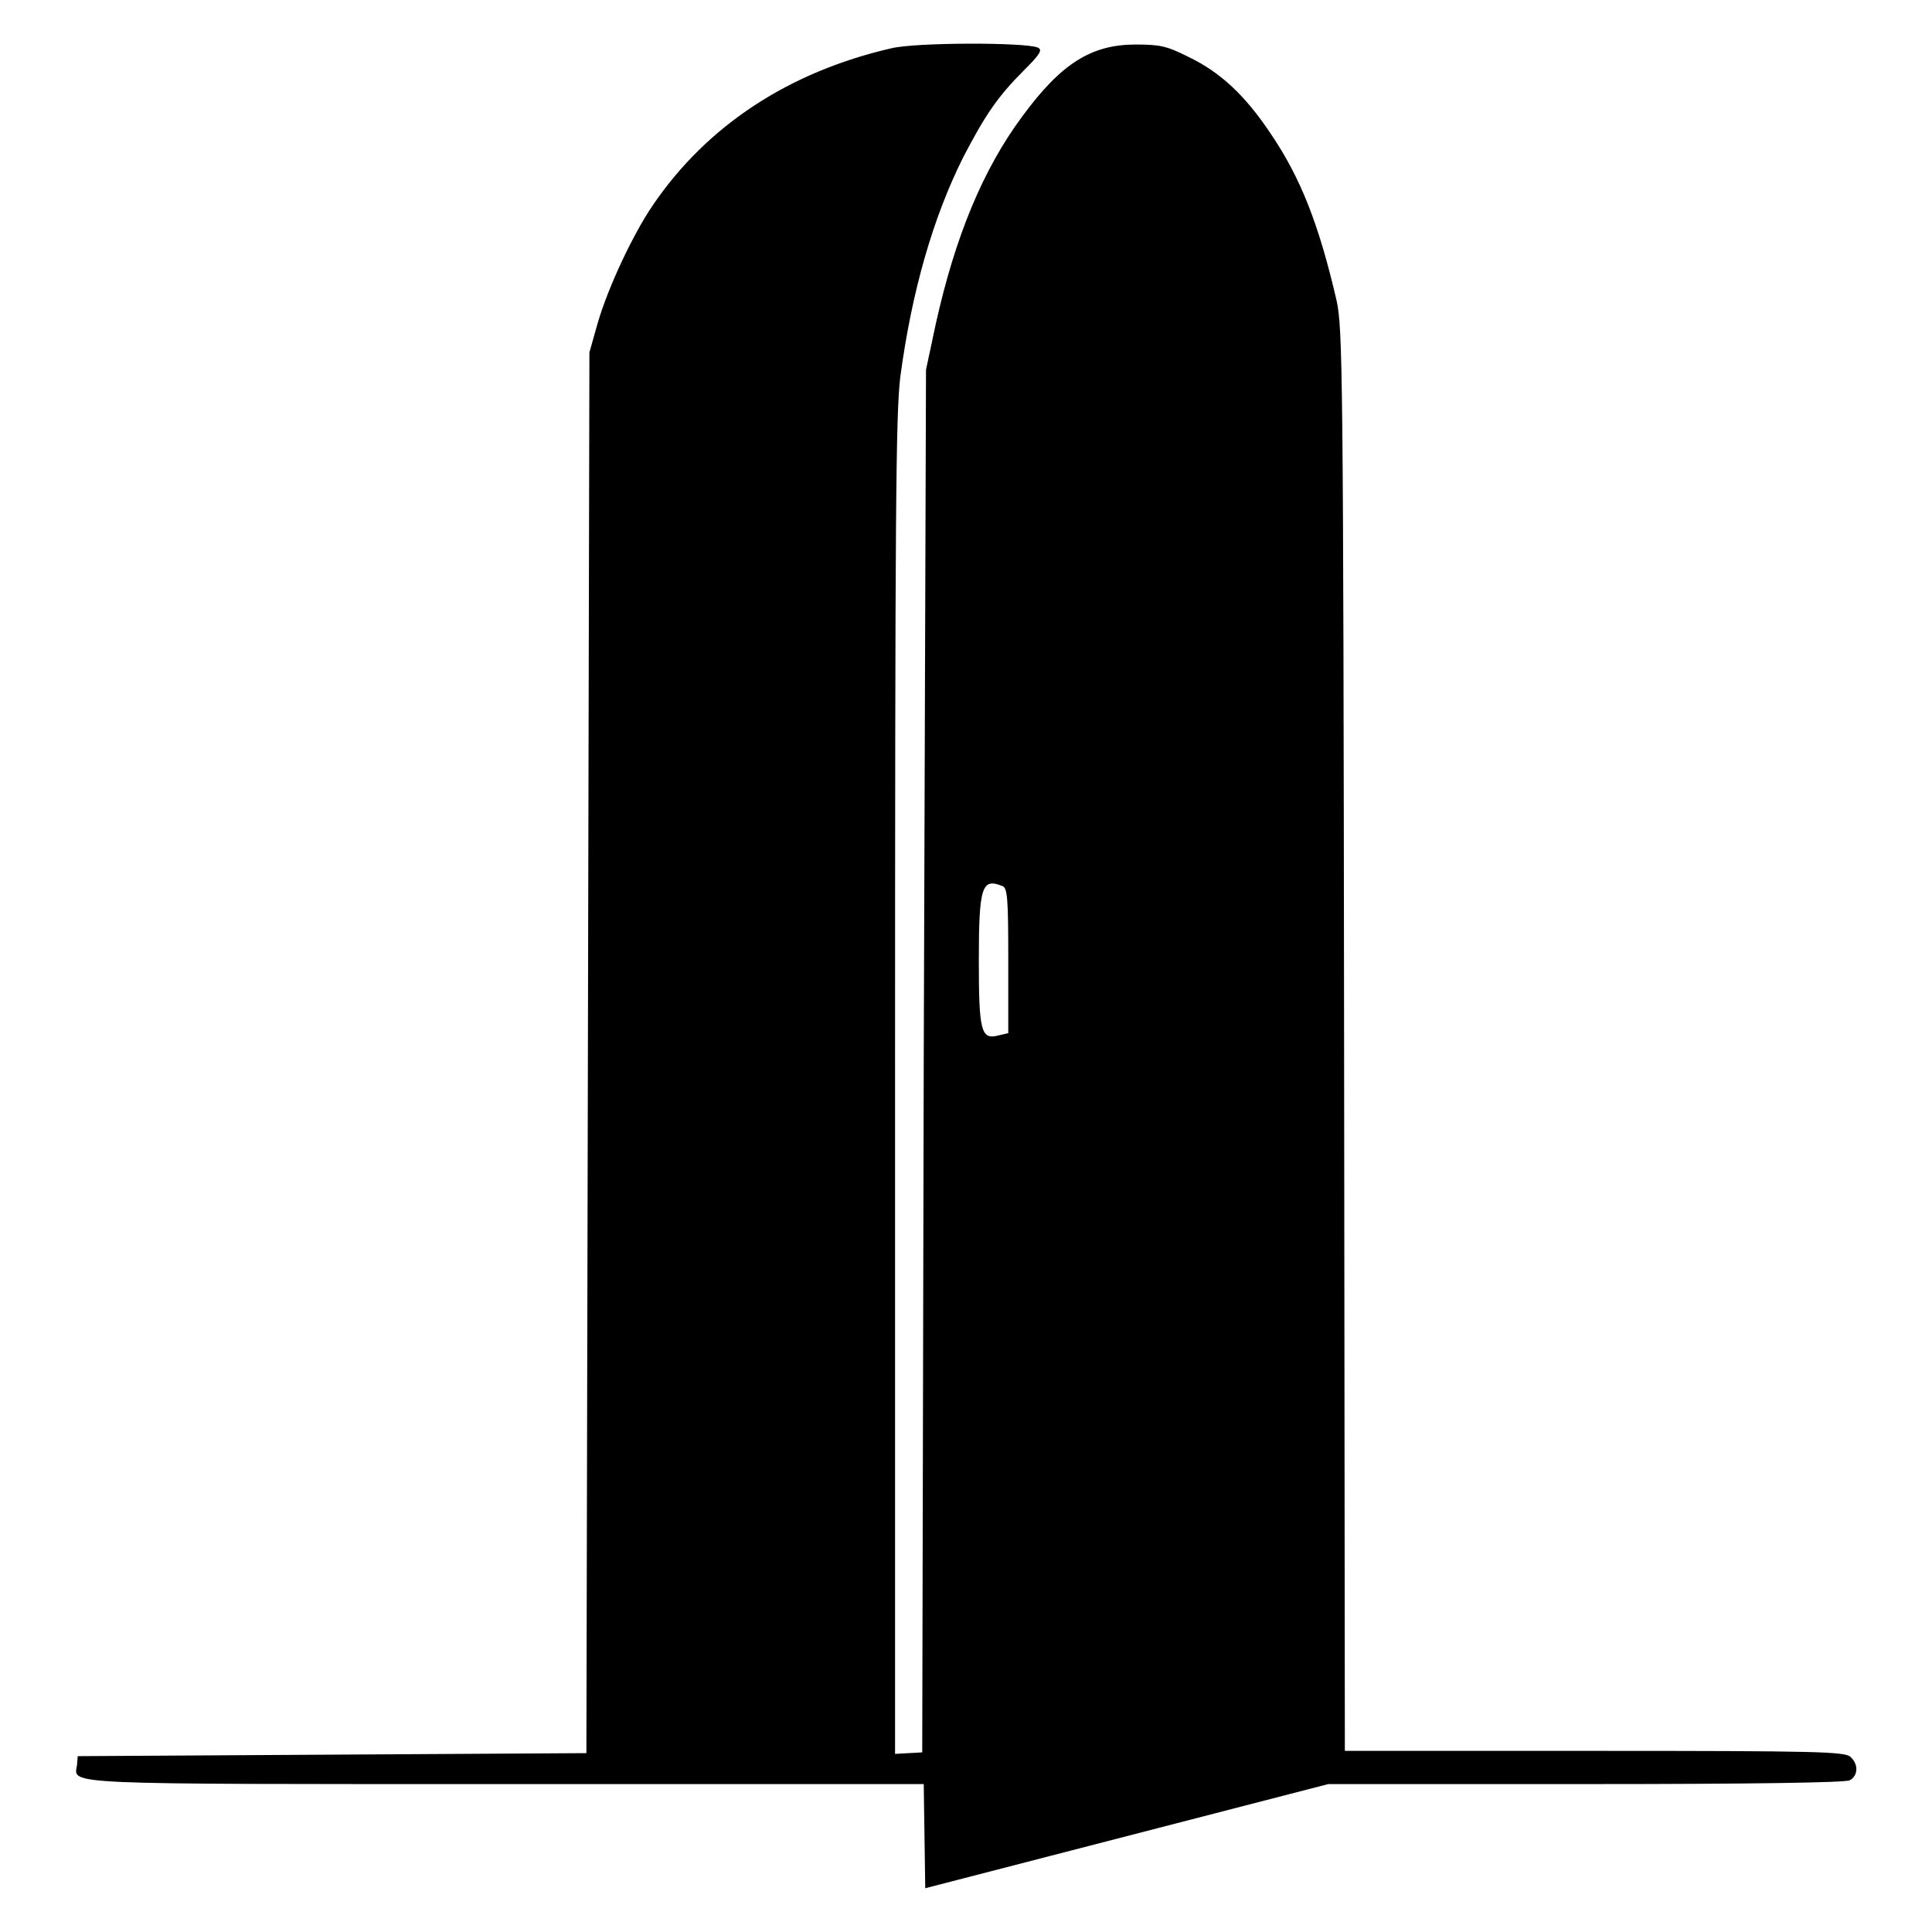 <?xml version="1.0" encoding="utf-8"?>
<!-- Svg Vector Icons : http://www.onlinewebfonts.com/icon -->
<!DOCTYPE svg PUBLIC "-//W3C//DTD SVG 1.1//EN" "http://www.w3.org/Graphics/SVG/1.1/DTD/svg11.dtd">
<svg version="1.1" xmlns="http://www.w3.org/2000/svg" xmlns:xlink="http://www.w3.org/1999/xlink" x="0px" y="0px" viewBox="0 0 256 256" enable-background="new 0 0 256 256" xml:space="preserve">
<g><g><g><path fill="#000000" d="M118.1,6.4c-13.5,3.1-24.4,10.2-31.6,20.8c-2.6,3.8-5.9,10.8-7.3,15.6l-1.1,3.9l-0.2,92.8l-0.2,92.8l-33.7,0.2l-33.7,0.2l-0.1,1.2c-0.4,2.6-2.7,2.5,56.9,2.5h55.3l0.1,6.9l0.1,6.9l26.7-6.9l26.7-6.9h34.1c22.5,0,34.4-0.2,35-0.5c1.1-0.6,1.2-2.1,0.1-3.1c-0.7-0.7-4.4-0.8-33.9-0.8h-33.1l-0.1-94.2c-0.1-89.2-0.2-94.3-1-98c-2.3-9.9-4.7-16.2-8.8-22.2c-3.3-4.9-6.5-8-10.9-10.1c-2.8-1.4-3.7-1.6-6.9-1.6c-5.9,0-9.9,2.5-15.1,9.6c-5.1,6.9-8.8,15.7-11.4,27.4l-1.3,6.1l-0.3,91.6l-0.2,91.6l-1.8,0.1l-1.8,0.1v-88.4c0-76.8,0.1-89.2,0.7-94.1c1.5-11.2,4.3-21,8.3-29c2.9-5.6,4.6-8.1,8-11.5c2.2-2.2,2.6-2.8,1.9-3.1C135.9,5.6,121.3,5.6,118.1,6.4z M132.8,117.4c0.7,0.2,0.8,1.6,0.8,9.9v9.6l-1.3,0.3c-2.3,0.6-2.6-0.5-2.6-9.9C129.7,117.5,130.1,116.3,132.8,117.4z"/></g></g></g>
</svg>